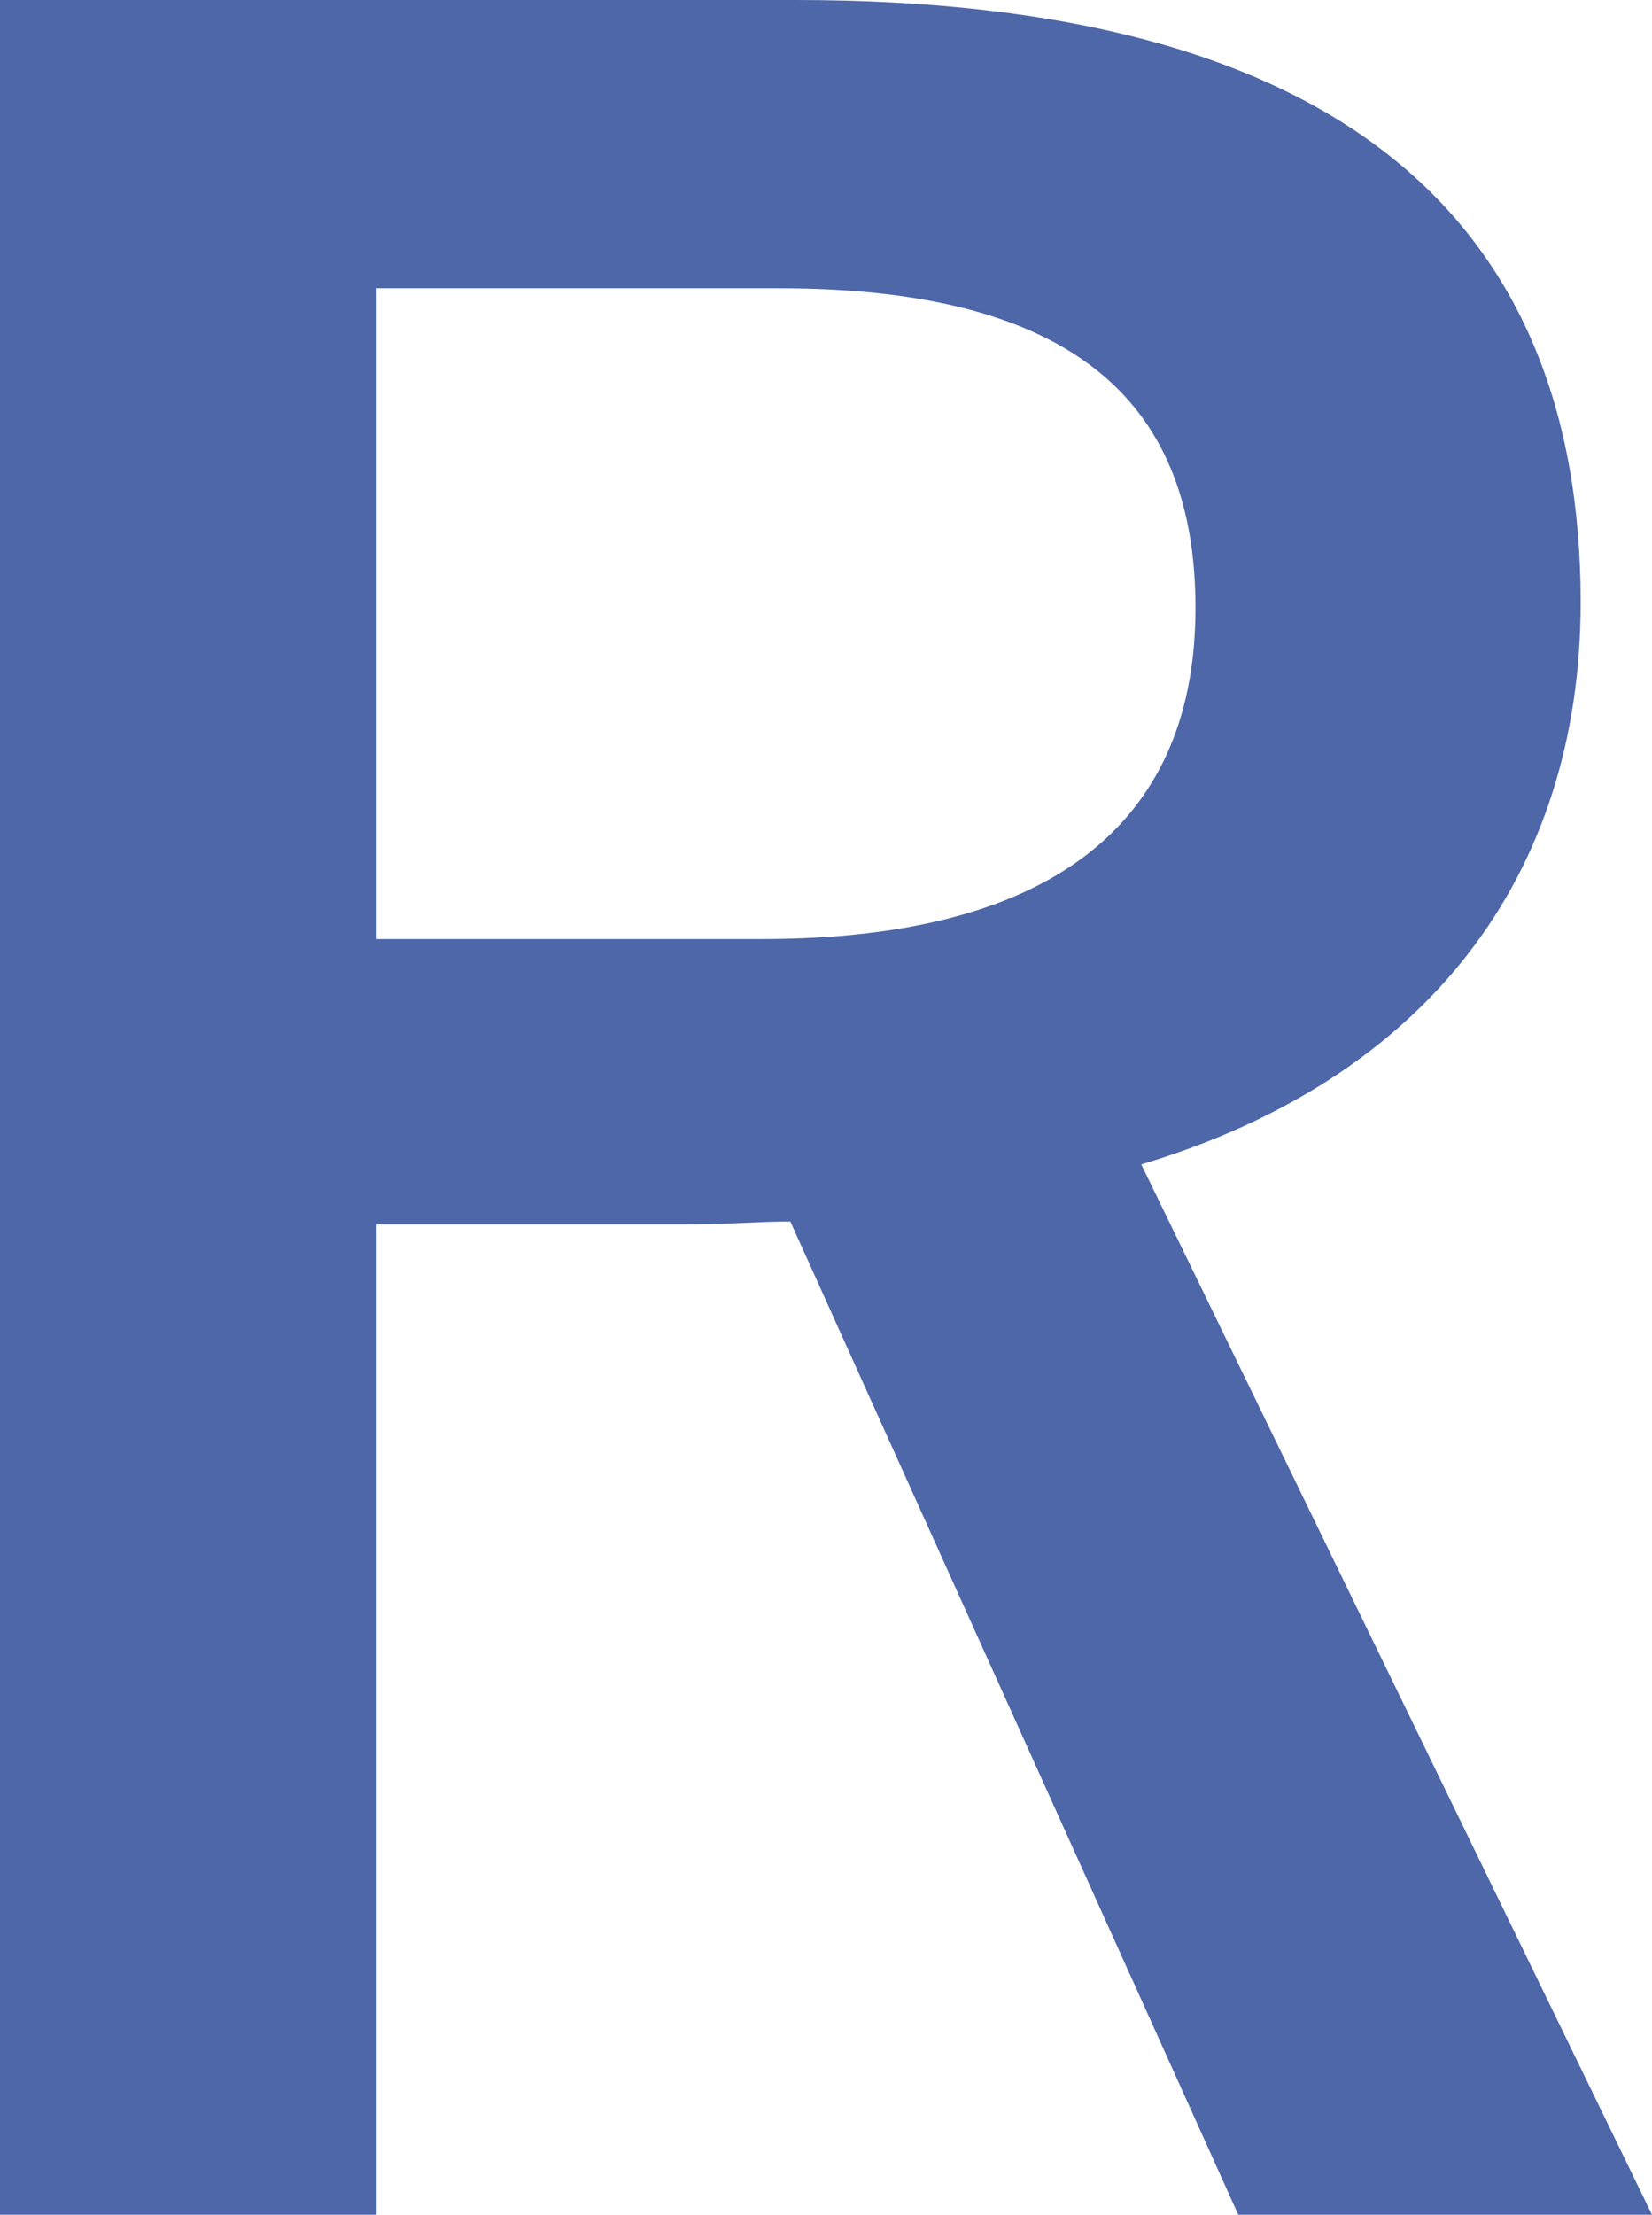 <svg xmlns="http://www.w3.org/2000/svg" width="110.428" height="148" viewBox="0 0 110.428 148"><path d="M4.464-37.152v148H29.639V44.668H50.619c2.479,0,4.577-.191,6.675-.191l29.943,66.371h27.655L80.753,40.662C99.825,34.941,110.124,21.4,110.124,3.09c0-25.747-16.4-40.242-52.448-40.242ZM29.639-17.889H56.531c20.407,0,27.845,8.2,27.845,21.361C84.376,17.2,75.6,25.6,55.387,25.6H29.639Z" transform="translate(-4.464 37.152)" fill="#4e67a9"/></svg>